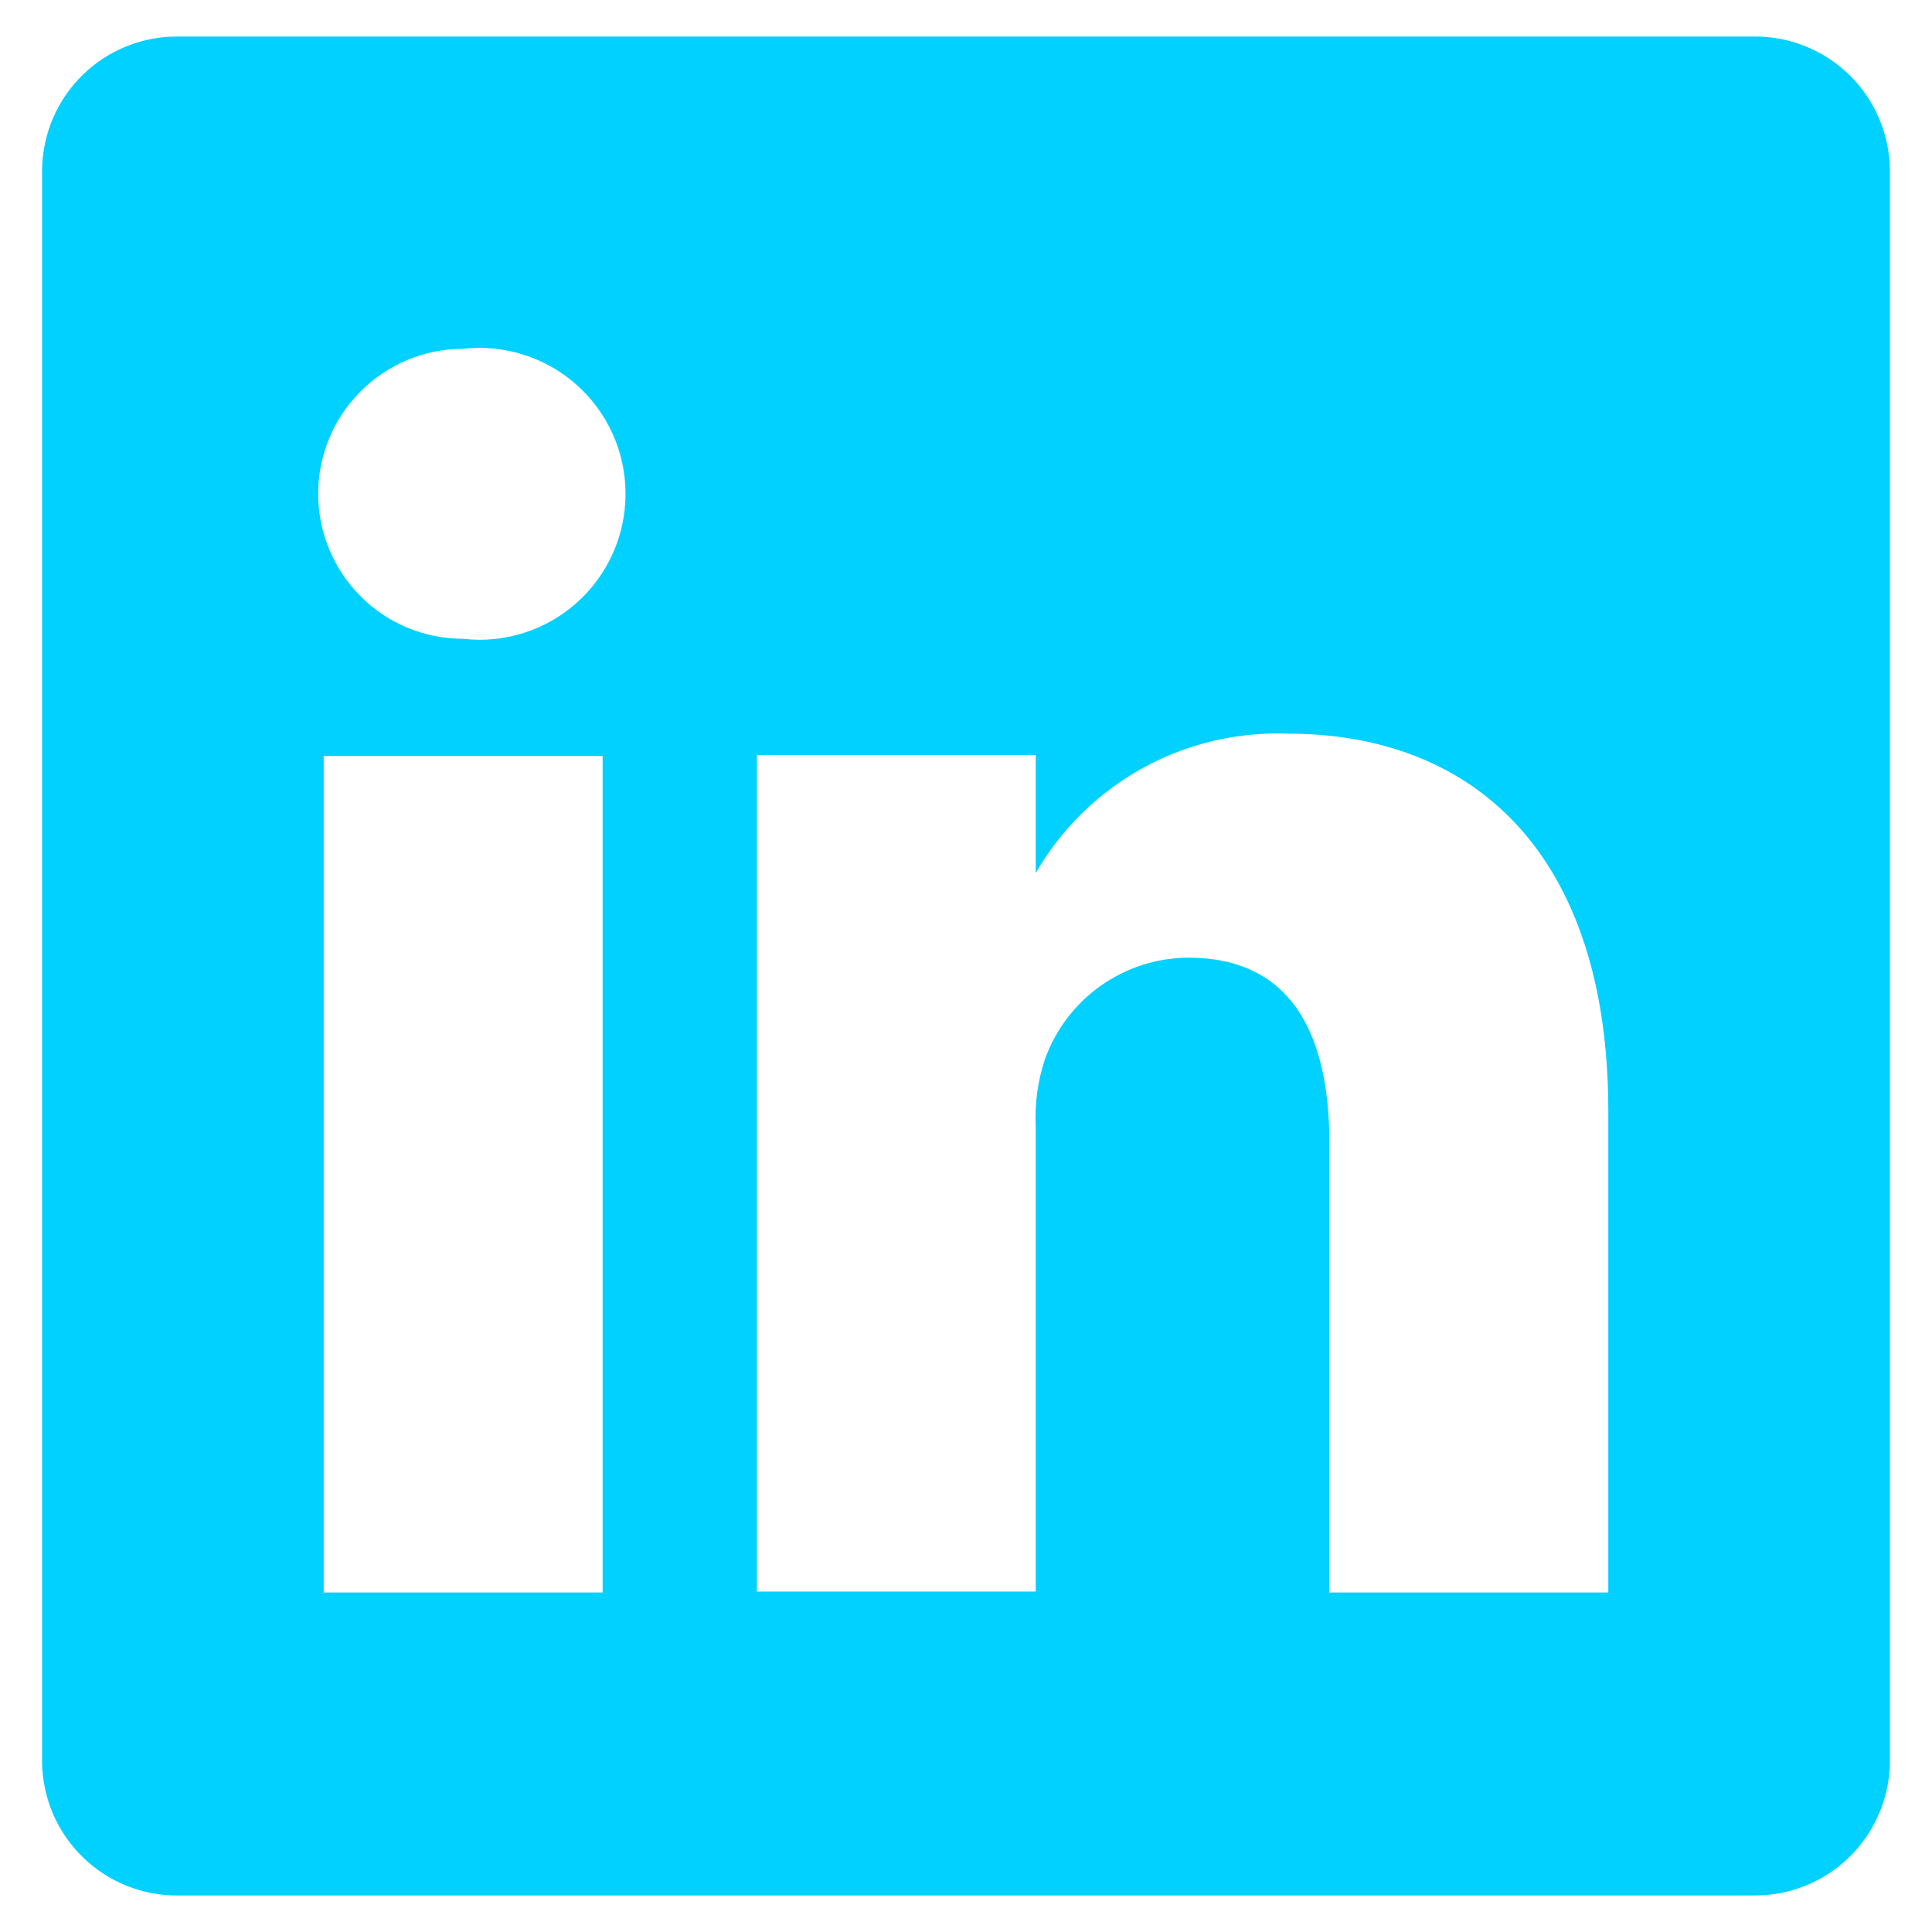 <svg width="22" height="22" viewBox="0 0 22 22" fill="none" xmlns="http://www.w3.org/2000/svg">
<path d="M19.965 0.416H2.035C1.834 0.413 1.634 0.45 1.446 0.525C1.259 0.599 1.088 0.71 0.944 0.851C0.799 0.991 0.684 1.159 0.604 1.344C0.525 1.529 0.482 1.728 0.479 1.93V20.07C0.482 20.272 0.525 20.471 0.604 20.656C0.684 20.841 0.799 21.009 0.944 21.149C1.088 21.29 1.259 21.401 1.446 21.475C1.634 21.55 1.834 21.587 2.035 21.584H19.965C20.166 21.587 20.366 21.55 20.553 21.475C20.741 21.401 20.912 21.29 21.056 21.149C21.201 21.009 21.316 20.841 21.395 20.656C21.475 20.471 21.518 20.272 21.52 20.07V1.93C21.518 1.728 21.475 1.529 21.395 1.344C21.316 1.159 21.201 0.991 21.056 0.851C20.912 0.71 20.741 0.599 20.553 0.525C20.366 0.45 20.166 0.413 19.965 0.416ZM6.862 18.134H3.686V8.608H6.862V18.134ZM5.274 7.274C4.836 7.274 4.416 7.101 4.107 6.791C3.797 6.481 3.623 6.061 3.623 5.623C3.623 5.185 3.797 4.765 4.107 4.456C4.416 4.146 4.836 3.972 5.274 3.972C5.507 3.946 5.742 3.969 5.965 4.04C6.188 4.111 6.394 4.228 6.568 4.384C6.743 4.54 6.882 4.731 6.978 4.944C7.074 5.158 7.123 5.389 7.123 5.623C7.123 5.857 7.074 6.089 6.978 6.302C6.882 6.516 6.743 6.707 6.568 6.863C6.394 7.019 6.188 7.136 5.965 7.207C5.742 7.278 5.507 7.301 5.274 7.274ZM18.314 18.134H15.138V13.021C15.138 11.741 14.683 10.905 13.53 10.905C13.172 10.907 12.825 11.019 12.533 11.226C12.242 11.432 12.021 11.723 11.9 12.058C11.817 12.307 11.781 12.569 11.794 12.831V18.123H8.619V8.597H11.794V9.942C12.082 9.441 12.502 9.029 13.007 8.749C13.513 8.469 14.085 8.333 14.662 8.354C16.779 8.354 18.314 9.719 18.314 12.651V18.134Z" fill="#00D1FF"/>
</svg>
